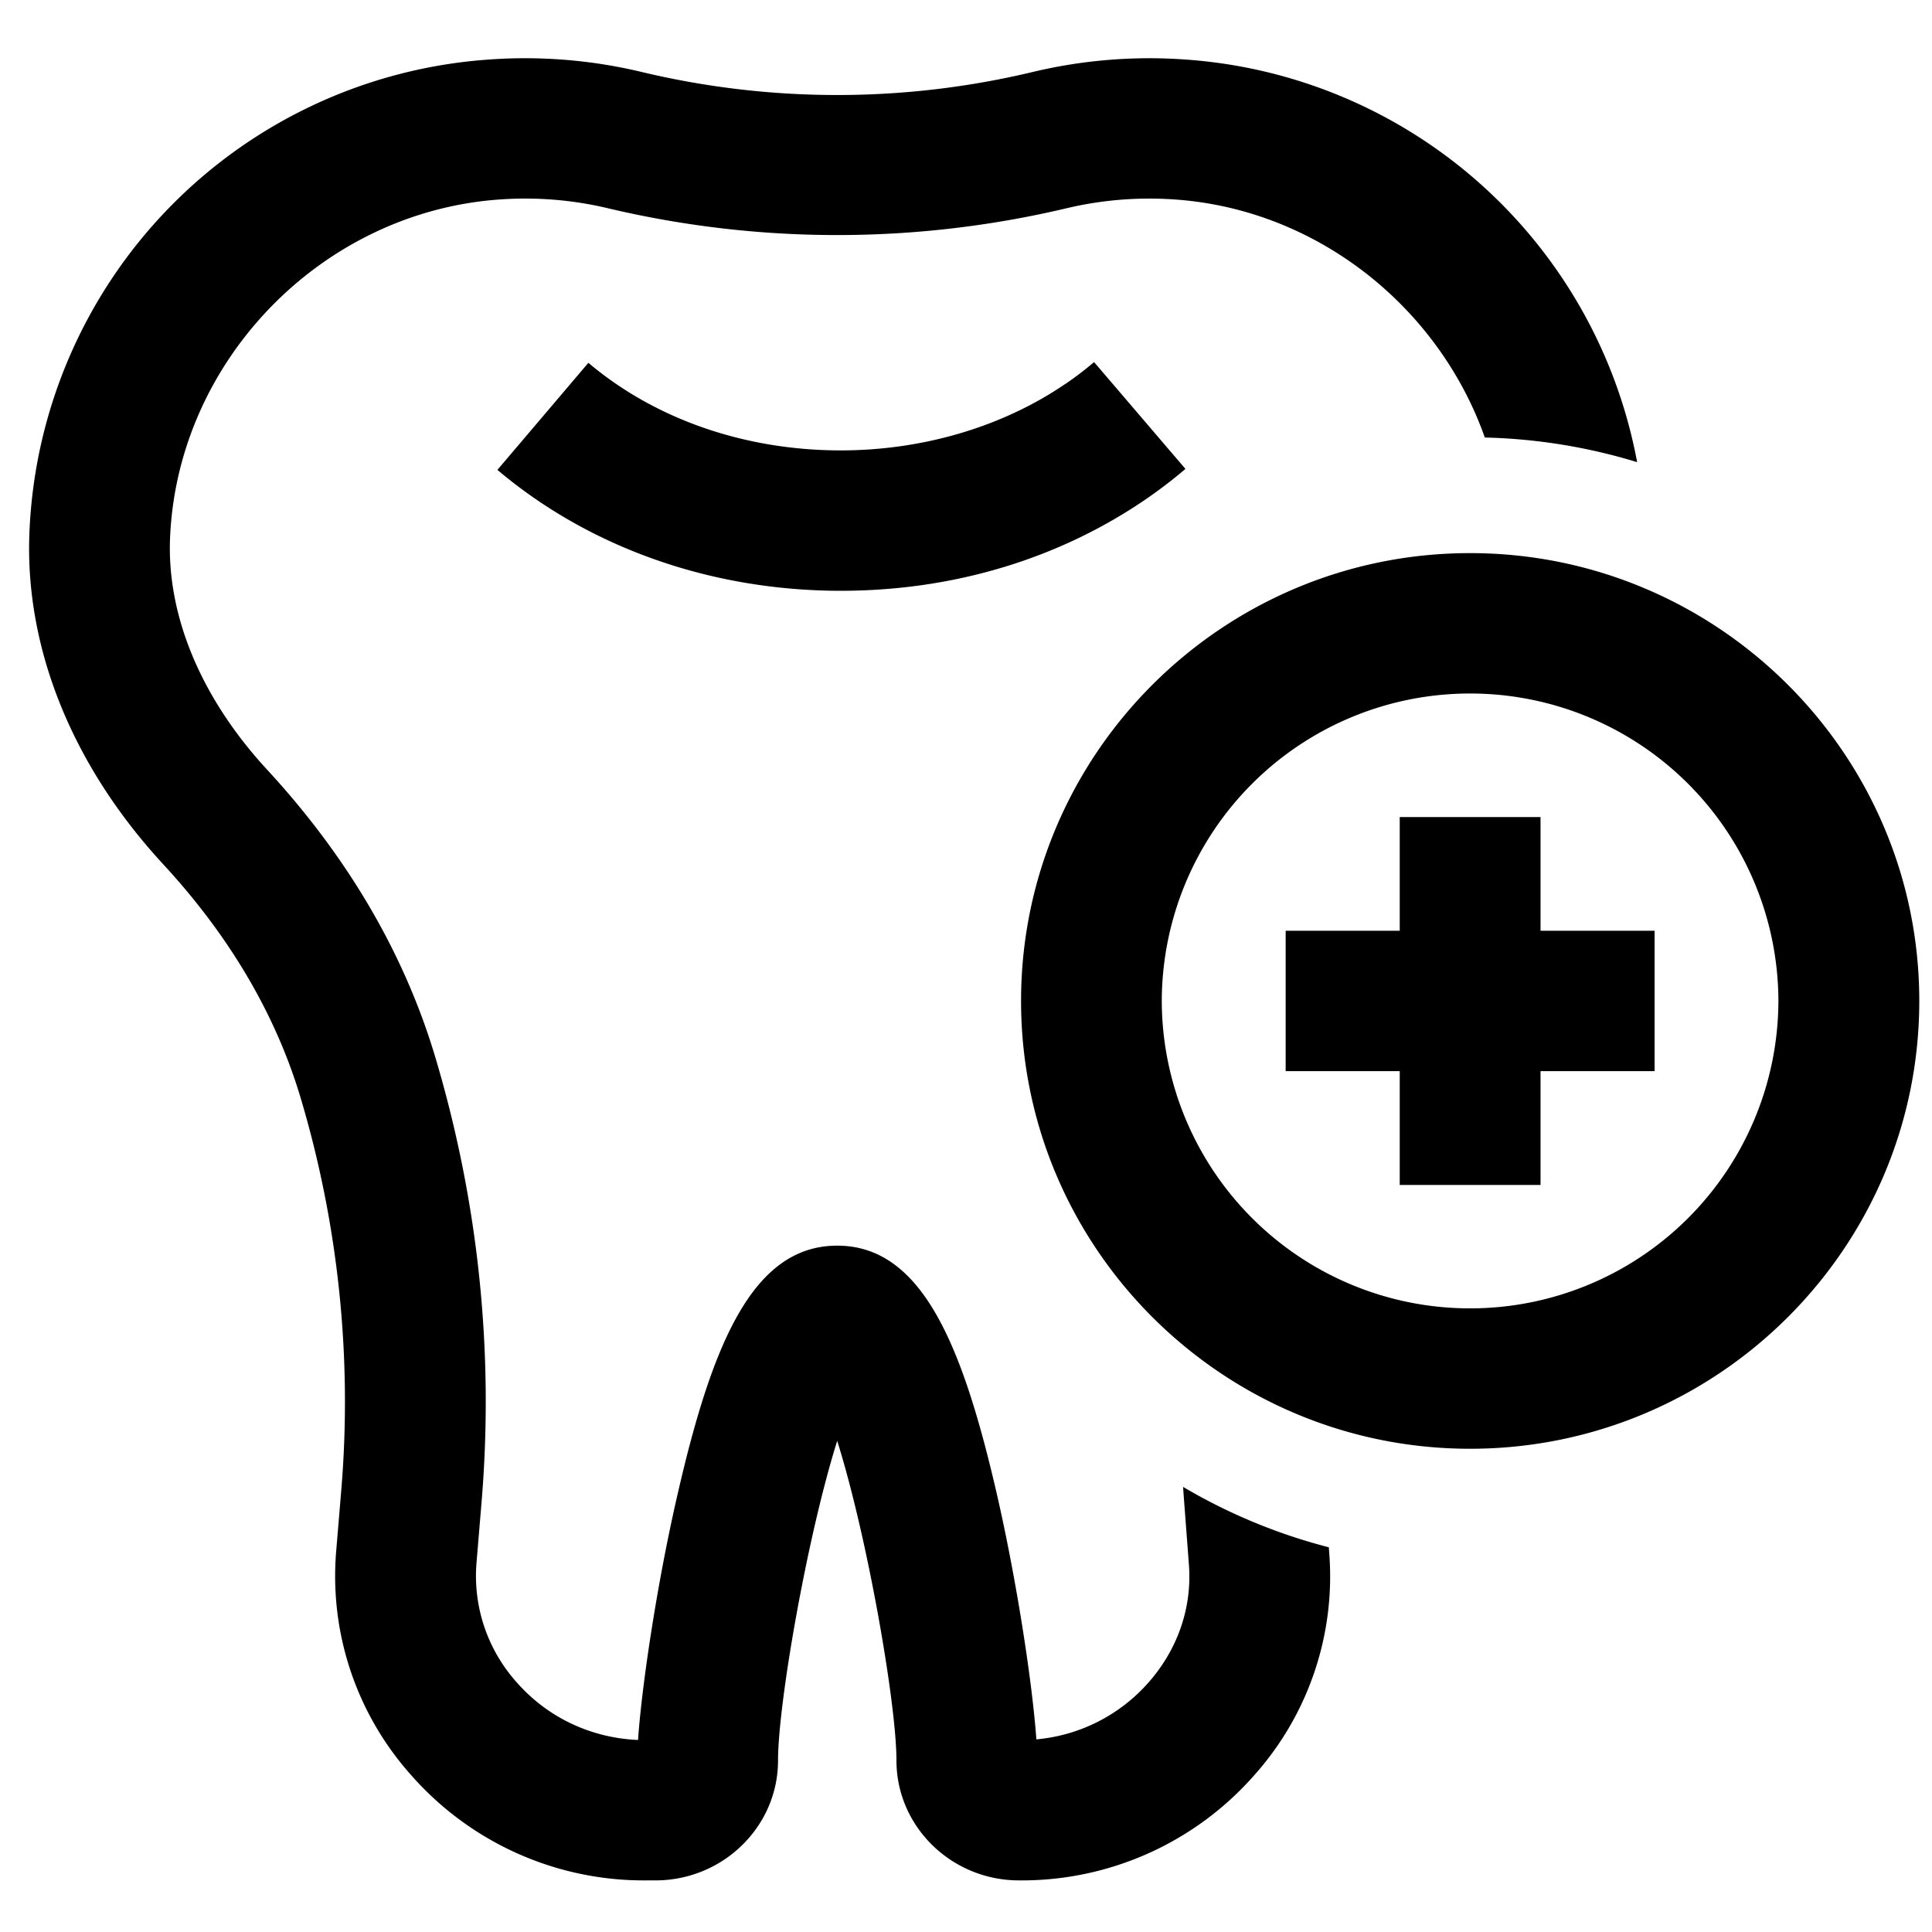<svg xmlns="http://www.w3.org/2000/svg" width="24" height="24" viewBox="0 0 24 24"><path d="M13.24 4.766c.123-.084.24-.174.351-.268l1.135 1.327a5.923 5.923 0 0 1-.497.38c-1.086.742-2.395 1.134-3.784 1.134-1.605 0-3.12-.533-4.266-1.502l1.13-1.33c.831.702 1.945 1.088 3.136 1.088 1.02 0 2.013-.294 2.795-.83Zm3.267 14.453.006.085a3.706 3.706 0 0 1-.937 2.754 3.845 3.845 0 0 1-2.916 1.301c-.84 0-1.524-.668-1.524-1.49 0-.703-.36-2.776-.736-3.97-.375 1.194-.735 3.267-.735 3.97 0 .822-.684 1.49-1.524 1.49H8.03a3.847 3.847 0 0 1-2.928-1.314 3.707 3.707 0 0 1-.926-2.773l.063-.756a13.216 13.216 0 0 0-.501-4.866c-.307-1.035-.88-2.014-1.707-2.91C.902 9.519.31 8.059.365 6.63A6.138 6.138 0 0 1 6.068.74a6.222 6.222 0 0 1 1.89.151 10.45 10.45 0 0 0 4.884 0 6.234 6.234 0 0 1 1.89-.151 6.14 6.14 0 0 1 5.605 5.001 7.03 7.03 0 0 0-1.892-.306c-.57-1.613-2.072-2.828-3.838-2.956a4.47 4.47 0 0 0-1.358.108 12.352 12.352 0 0 1-5.697 0 4.442 4.442 0 0 0-1.358-.108c-2.205.16-3.998 2.012-4.082 4.218-.036.965.392 1.982 1.206 2.864 1.01 1.094 1.715 2.304 2.097 3.597.531 1.794.722 3.646.567 5.504l-.063.756a1.98 1.98 0 0 0 .499 1.48c.38.432.91.687 1.494.716h.014c.045-.657.23-1.912.483-3.016.428-1.875.93-3.124 1.991-3.124 1.06 0 1.563 1.249 1.992 3.124.25 1.1.436 2.35.482 3.009a2.103 2.103 0 0 0 1.39-.703c.366-.413.546-.934.505-1.468l-.066-.873-.006-.092a6.987 6.987 0 0 0 1.81.75Zm1.755-2.966a3.829 3.829 0 0 0 3.83-3.819 3.829 3.829 0 0 0-3.83-3.819 3.829 3.829 0 0 0-3.83 3.82 3.829 3.829 0 0 0 3.83 3.818Zm0-9.382c3.076 0 5.58 2.496 5.58 5.563 0 3.068-2.504 5.563-5.58 5.563s-5.578-2.495-5.578-5.563c0-3.067 2.502-5.563 5.578-5.563Zm.875 3.278v1.413h1.417v1.744h-1.417v1.414h-1.749v-1.414h-1.417v-1.744h1.417V10.15h1.749Z"/></svg>